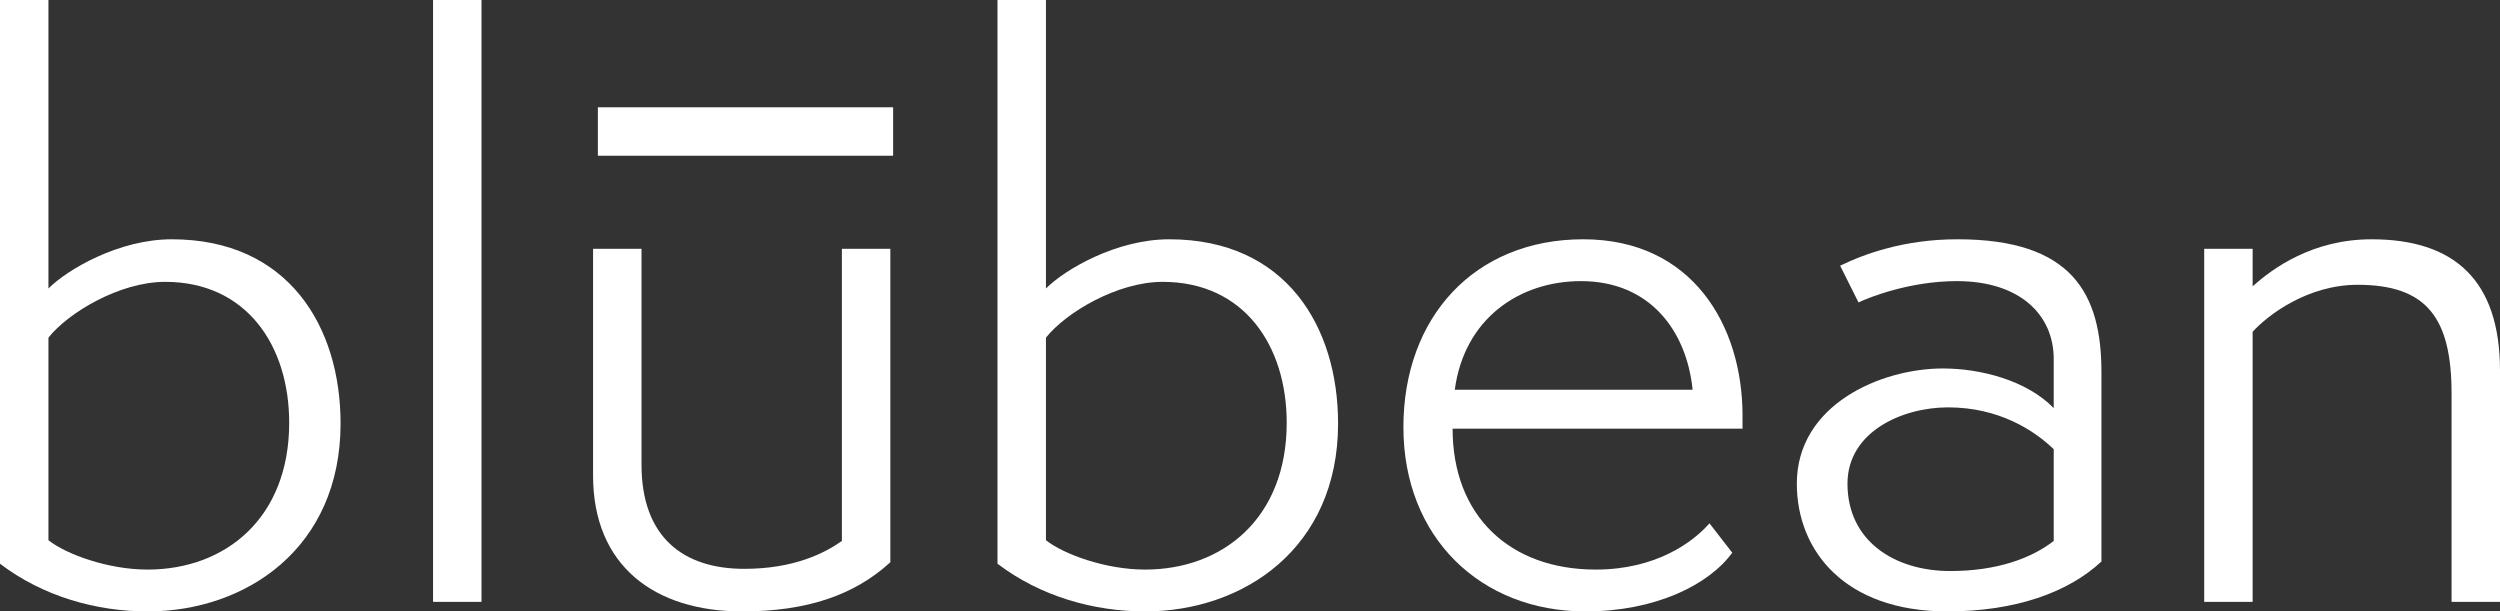 <svg xmlns="http://www.w3.org/2000/svg" id="Layer_1" width="250.764" height="61.329" viewBox="0 0 250.764 61.329"><rect x="0" y="0" width="250.764" height="61.329" fill="#333333" stroke="none"/><defs><style>.cls-1{fill:#fff;}</style></defs><g><path class="cls-1" d="M0,0H4.859V28.935c1.914-1.914,7.068-4.933,12.369-4.933,11.706,0,16.933,8.761,16.933,18.479,0,12.516-9.497,18.848-19.363,18.848-5.081,0-10.455-1.472-14.799-4.786V0ZM4.859,54.188c1.767,1.399,5.964,2.944,9.94,2.944,7.804,0,14.209-5.154,14.209-14.725,0-7.73-4.27-14.136-12.443-14.136-4.565,0-9.718,3.093-11.706,5.596v20.32Z"></path><path class="cls-1" d="M43.438,60.372V0h4.859V60.372h-4.859Z"></path><path class="cls-1" d="M84.447,24.959h4.859v31.437c-3.608,3.313-8.393,4.933-14.872,4.933-8.761,0-14.946-4.565-14.946-13.621V24.959h4.859v21.645c0,7.289,4.197,10.454,10.308,10.454,4.933,0,8.025-1.546,9.792-2.797V24.959Z"></path><path class="cls-1" d="M100.056,0h4.859V28.935c1.914-1.914,7.068-4.933,12.369-4.933,11.706,0,16.933,8.761,16.933,18.479,0,12.516-9.497,18.848-19.363,18.848-5.081,0-10.455-1.472-14.799-4.786V0Zm4.859,54.188c1.767,1.399,5.964,2.944,9.94,2.944,7.804,0,14.209-5.154,14.209-14.725,0-7.73-4.27-14.136-12.443-14.136-4.565,0-9.718,3.093-11.706,5.596v20.32Z"></path><path class="cls-1" d="M173.754,55.439c-2.357,3.24-7.731,5.89-14.725,5.89-10.529,0-18.259-7.435-18.259-18.48,0-11.043,7.141-18.847,18.039-18.847,10.97,0,15.976,8.687,15.976,17.669v1.325h-29.082c0,8.761,5.743,14.136,14.357,14.136,6.11,0,9.792-2.797,11.411-4.638l2.283,2.945Zm-3.976-16.345c-.589-5.89-4.27-10.896-11.192-10.896-6.184,0-11.706,3.755-12.663,10.896h23.854Z"></path><path class="cls-1" d="M210.786,56.322c-3.313,3.093-8.614,5.006-15.461,5.006-10.307,0-15.093-6.11-15.093-12.811,0-7.951,8.466-11.558,14.651-11.558,3.754,0,8.392,1.178,11.117,3.976v-4.933c0-4.418-3.387-7.805-9.718-7.805-4.712,0-8.761,1.62-9.865,2.135l-1.841-3.681c2.43-1.178,6.406-2.65,11.78-2.65,11.485,0,14.43,5.448,14.43,13.326v18.995Zm-4.786-11.264c-1.987-1.915-5.522-4.197-10.602-4.197-4.565,0-10.086,2.429-10.086,7.656,0,5.744,4.712,8.761,10.307,8.761,4.638,0,8.098-1.251,10.381-3.018v-9.203Z"></path><path class="cls-1" d="M245.905,60.372v-20.909c0-7.584-2.503-10.897-9.424-10.897-5.006,0-8.981,3.019-10.528,4.712v27.094h-4.859V24.959h4.859v3.755c1.988-1.767,5.963-4.712,11.928-4.712,8.245,0,12.883,4.049,12.883,13.178v23.192h-4.859Z"></path></g><path class="cls-1" d="M89.585,15.62h-29.615v-4.859h29.615v4.859Z"></path></svg>